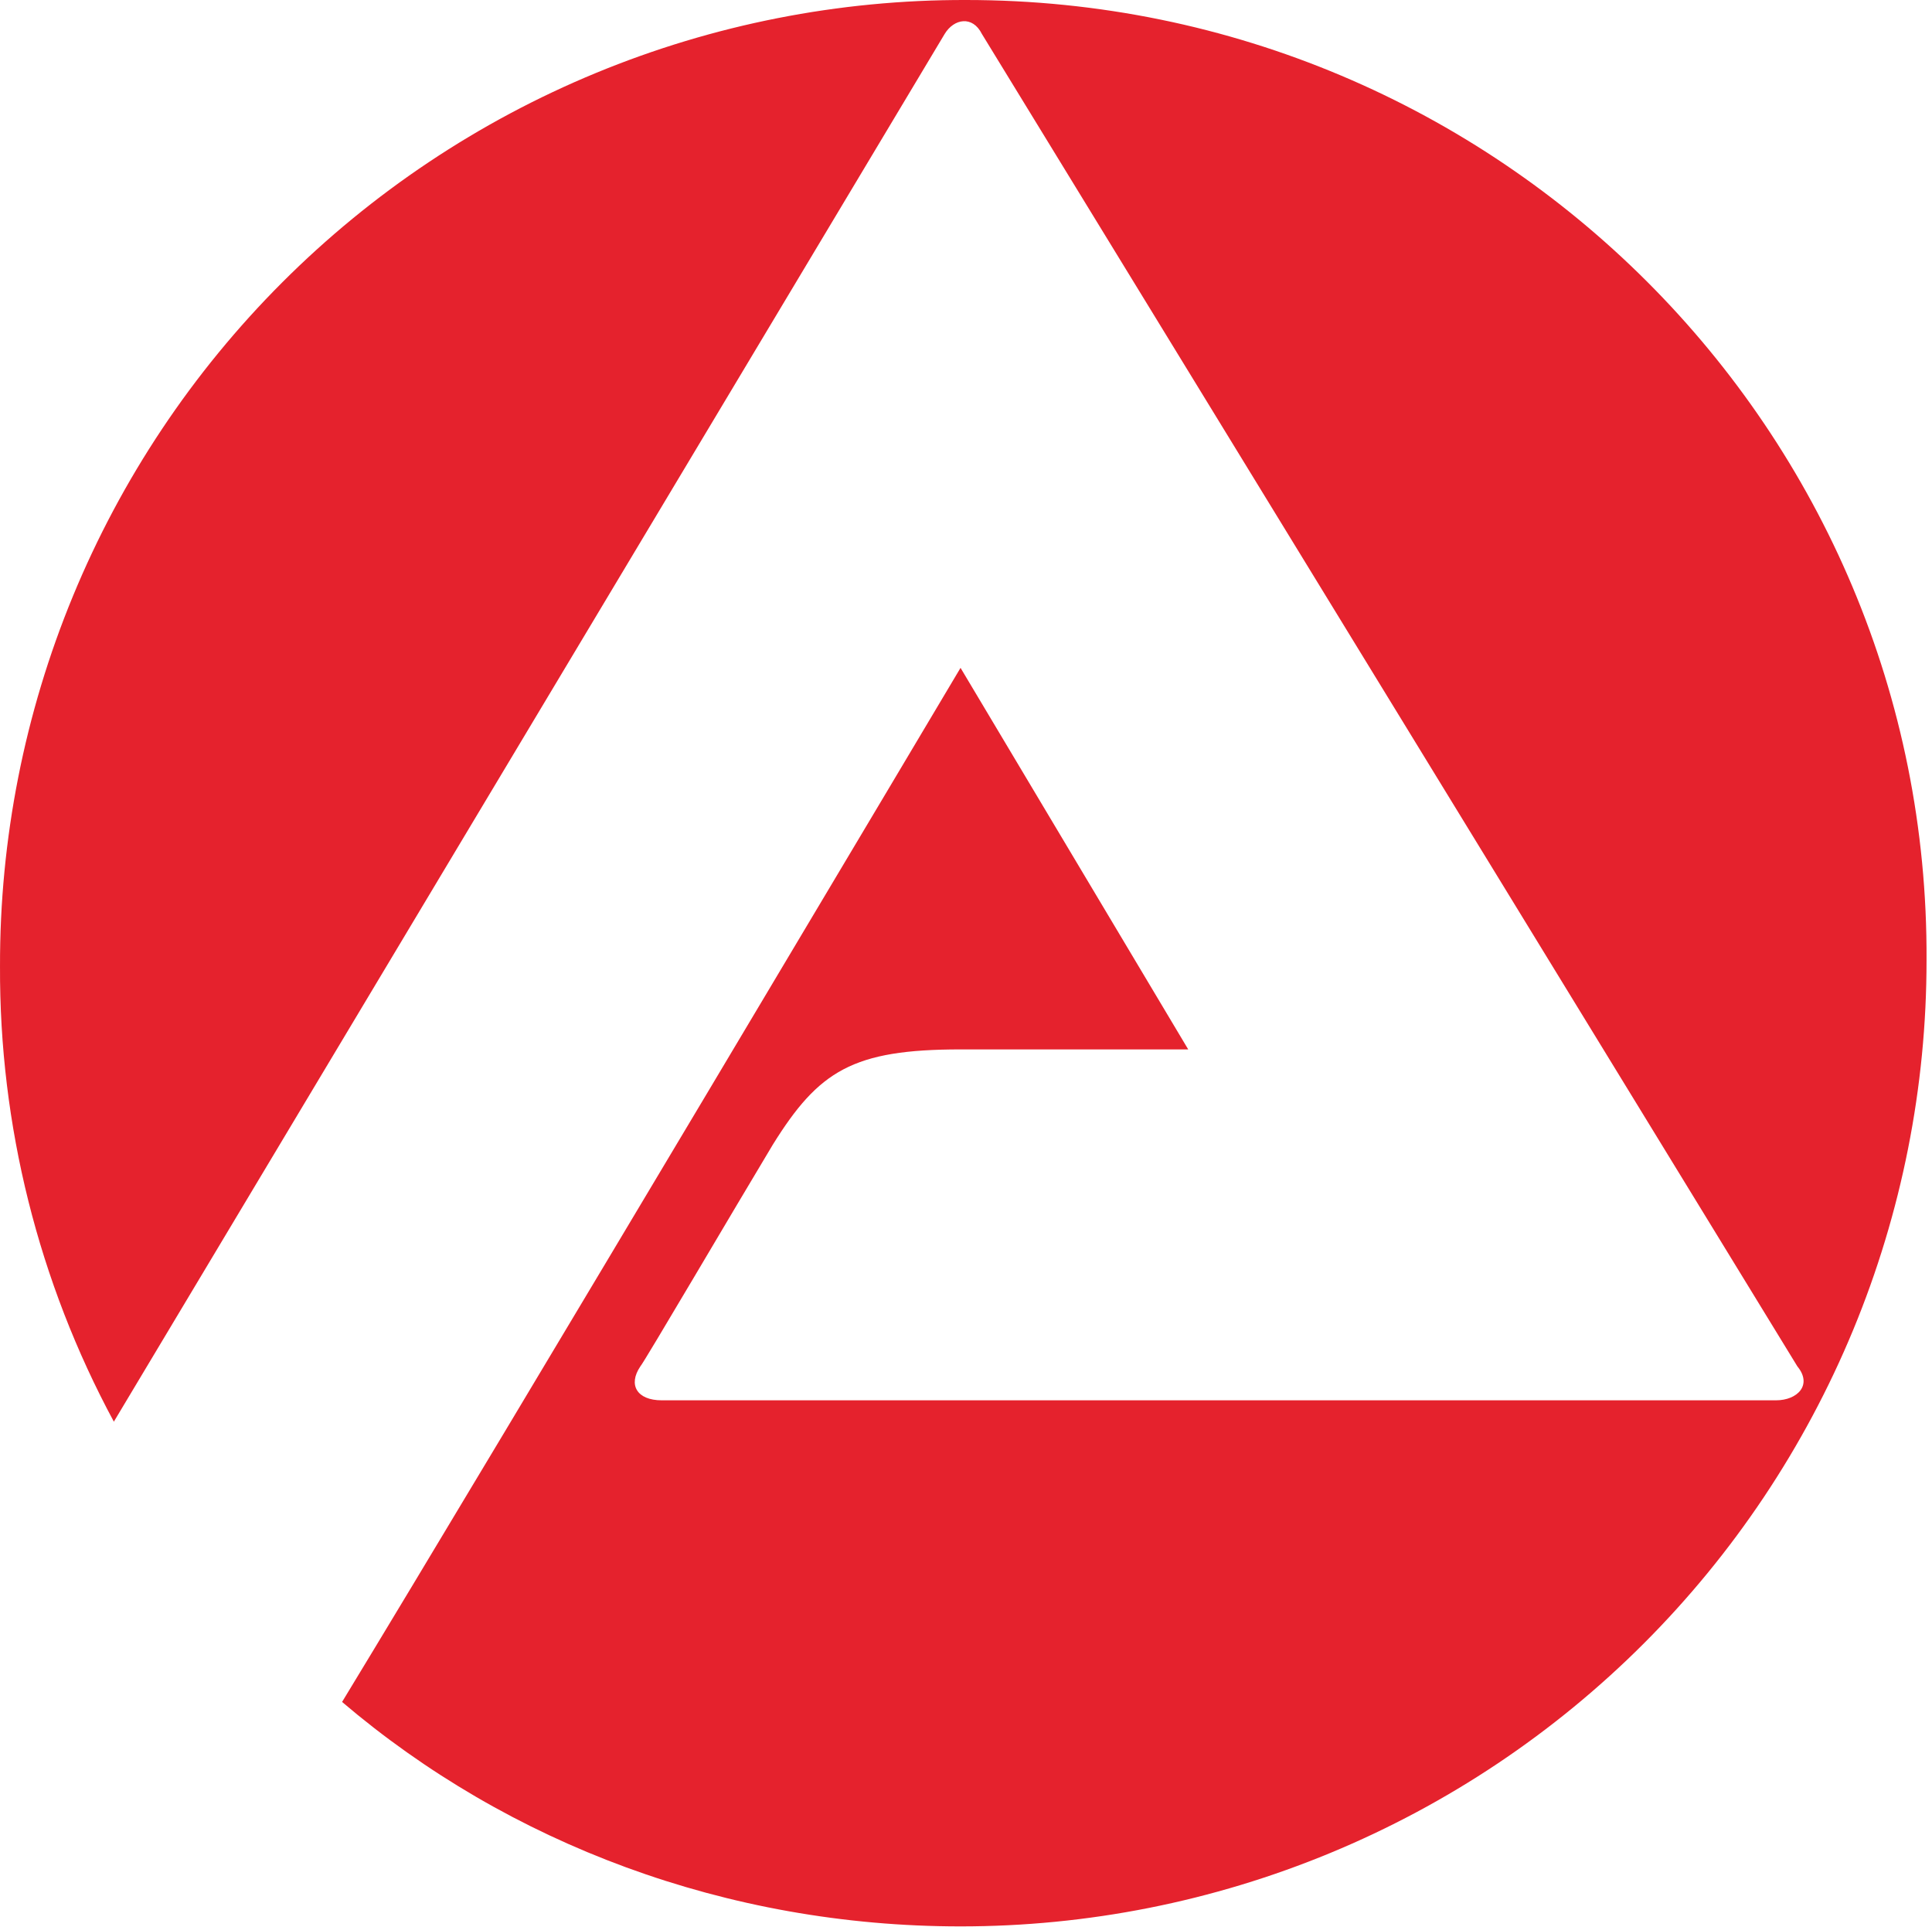 <svg width="353" height="352" viewBox="0 0 353 352" fill="none" xmlns="http://www.w3.org/2000/svg">
<path d="M176.502 0C153.308 -0.054 130.333 4.475 108.894 13.326C87.456 22.176 67.977 35.175 51.577 51.576C35.176 67.976 22.178 87.455 13.327 108.893C4.476 130.331 -0.052 153.307 0.002 176.5C-0.128 205.536 7.023 234.142 20.802 259.701L172.602 6.2C174.302 3.4 177.702 2.8 179.402 6.2L328.402 249.6C331.202 253 328.402 255.8 324.502 255.8H120.902C116.402 255.8 114.702 253 117.002 249.6C117.602 249 134.402 220.4 141.202 209.1C149.602 195.6 155.802 191.7 175.502 191.7H217.102L175.502 122C175.502 122 91.202 263.7 62.502 310.9C92.902 336.8 132.802 351.9 175.502 351.9C198.683 351.912 221.64 347.355 243.059 338.489C264.479 329.624 283.941 316.623 300.332 300.231C316.724 283.839 329.725 264.377 338.591 242.958C347.456 221.539 352.014 198.582 352.002 175.4C352.502 78.701 273.802 0 176.502 0Z" fill="#E5222D"/>
</svg>
